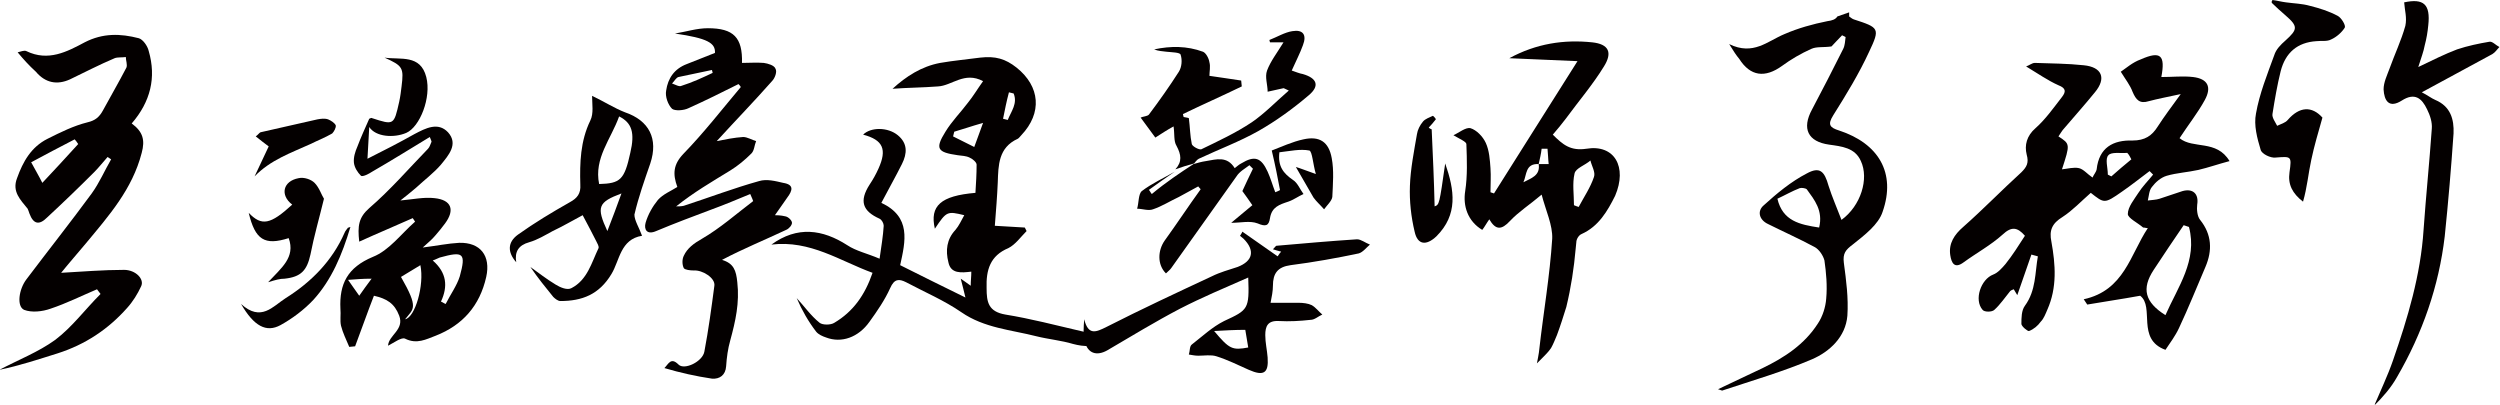 <?xml version="1.0" encoding="utf-8"?>
<!-- Generator: Adobe Illustrator 25.0.0, SVG Export Plug-In . SVG Version: 6.00 Build 0)  -->
<svg version="1.1" id="圖層_1" xmlns="http://www.w3.org/2000/svg" xmlns:xlink="http://www.w3.org/1999/xlink" x="0px" y="0px"
	 viewBox="0 0 425.2 68.8" style="enable-background:new 0 0 425.2 68.8;" xml:space="preserve">
<style type="text/css">
	.st0{fill-rule:evenodd;clip-rule:evenodd;fill:#040000;}
</style>
<g>
	<path class="st0" d="M367.6,13.1c1.9,0,3.7-0.2,5.4,0c2.5,0.3,3.2,1.7,2,3.9c-1.2,2.2-2.8,4.2-4.3,6.5c2.3,1.9,6.3,0.2,8.5,3.9
		c-1.9,0.5-3.6,1.1-5.3,1.5c-1.8,0.4-3.7,0.5-5.4,1c-1,0.3-1.9,1.1-2.5,1.9c-0.5,0.6-0.5,1.5-0.7,2.3c0.7-0.1,1.4-0.1,2-0.3
		c1.3-0.4,2.6-0.9,3.9-1.3c1.8-0.5,2.8,0.5,2.5,2.3c-0.1,0.8,0,2,0.5,2.6c2,2.5,2.1,5.2,0.9,8c-1.5,3.5-2.9,7-4.5,10.4
		c-0.6,1.3-1.5,2.5-2.3,3.7c-5-1.8-1.8-7.3-4.3-9.2c-3.3,0.6-6.1,1-9,1.5c-0.2-0.3-0.4-0.6-0.6-0.9c6.9-1.5,7.9-7.6,10.9-12.1
		c-0.3,0-0.5-0.1-0.8-0.1c-0.9-0.8-2.6-1.6-2.6-2.3c0-1.2,1.1-2.5,1.8-3.6c0.7-1.1,1.7-2.1,2.5-3.1c-0.2-0.2-0.4-0.4-0.6-0.6
		c-1.6,1.2-3.1,2.4-4.7,3.5c-3,2.1-3,2-5.3,0.2c-1.6,1.4-3.1,3-4.8,4.1c-1.8,1.1-2.3,2.3-1.9,4.2c0.7,3.9,1,7.8-0.7,11.6
		c-0.3,0.7-0.6,1.5-1.1,2c-0.5,0.7-1.2,1.3-2,1.6c-0.2,0.1-1.3-0.8-1.3-1.2c0-1,0-2.3,0.6-3.1c1.9-2.6,1.7-5.6,2.2-8.4
		c-0.4-0.1-0.7-0.2-1.1-0.3c-0.8,2.4-1.7,4.8-2.4,6.9c0,0-0.3-0.5-0.6-1c-0.3,0.1-0.5,0.2-0.6,0.3c-0.9,1.1-1.7,2.3-2.7,3.2
		c-0.4,0.4-1.7,0.4-2,0c-1.5-1.7-0.3-5.2,1.8-6c0.8-0.3,1.5-1.1,2.1-1.8c1.2-1.5,2.2-3.1,3.3-4.8c-1.3-1.5-2.3-1.6-3.8-0.2
		c-2,1.8-4.4,3.1-6.6,4.7c-1.6,1.2-2.1,0.1-2.3-1.2c-0.3-2,0.7-3.5,2.2-4.8c3.4-3,6.6-6.3,9.9-9.3c0.9-0.9,1.3-1.6,0.9-3
		c-0.4-1.6,0-3.2,1.5-4.5c1.7-1.5,3.1-3.5,4.5-5.3c0.7-0.9,0.7-1.5-0.6-2c-1.8-0.8-3.5-2-5.5-3.2c0.6-0.2,1-0.6,1.5-0.6
		c2.8,0.1,5.5,0.1,8.3,0.4c3.1,0.3,3.9,2.2,1.9,4.6c-1.7,2.1-3.5,4.1-5.2,6.1c-0.4,0.4-0.7,1-1,1.4c2,1.3,2,1.3,0.6,5.6
		c1-0.1,2-0.4,2.9-0.2c0.8,0.2,1.4,1,2.3,1.6c0.2-0.5,0.6-0.9,0.7-1.4c0.4-3.7,2.8-5,6.1-4.9c2.1,0,3.3-0.8,4.3-2.4
		c1.1-1.7,2.3-3.3,3.9-5.5c-2.3,0.5-3.9,0.8-5.4,1.2c-1.6,0.5-2.2-0.2-2.8-1.6c-0.4-1.1-1.2-2.1-2-3.4c0.9-0.6,2-1.6,3.4-2.1
		C367.5,8.6,368.3,9.4,367.6,13.1z M372.3,38.6c-0.3-0.1-0.6-0.2-0.9-0.3c-1.7,2.5-3.4,5-5.1,7.6c-2.1,3.2-1.5,5.5,2,7.7
		C370.4,48.8,373.8,44.3,372.3,38.6z M358.5,29.7c0.2,0.1,0.4,0.2,0.6,0.3c1.1-1,2.2-1.9,3.4-2.9c-0.2-0.4-0.4-0.8-0.7-1.1
		c-1.1,0.1-2.7-0.2-3.2,0.4C358,27,358.5,28.5,358.5,29.7z"/>
</g>
<g>
	<path class="st0" d="M131.2,41.6c4.4-3.2,8.7-2.6,12.9,0.1c1.5,1,3.4,1.4,5.5,2.3c0.3-2.1,0.6-3.9,0.7-5.6c0-0.4-0.3-1-0.7-1.2
		c-2.9-1.3-3.5-3-1.7-5.8c0.6-0.9,1.1-1.8,1.5-2.7c1.5-3.3,0.8-4.9-2.6-5.8c1.3-1.3,4.2-1.3,5.9,0.1c1.7,1.4,1.6,3.1,0.7,4.9
		c-1.1,2.2-2.3,4.3-3.5,6.6c5.1,2.4,4.1,6.5,3.2,10.6c3.6,1.8,7.2,3.6,11.1,5.5c-0.3-1.2-0.5-2.1-0.8-3.2c0.6,0.4,1,0.7,1.7,1.2
		c0-0.9,0.1-1.5,0.1-2.4c-1.7,0.2-3.5,0.4-3.9-1.6c-0.5-2-0.3-3.9,1.2-5.5c0.6-0.7,1-1.6,1.5-2.5c-2.9-0.7-3-0.7-5,2.3
		c-0.9-3.9,1-5.6,6.9-6.1c0.1-1.6,0.2-3.2,0.2-4.8c0-0.4-0.7-1-1.2-1.2c-0.6-0.3-1.3-0.3-2-0.4c-3.5-0.5-3.9-1.1-2.1-4
		c1.1-1.8,2.6-3.3,3.8-4.9c0.9-1.1,1.6-2.3,2.6-3.7c-3.2-1.7-5.3,0.8-7.7,0.9c-2.5,0.2-5.1,0.2-7.7,0.4c2.3-2.1,4.9-3.8,8.1-4.4
		c2.3-0.4,4.6-0.6,6.8-0.9c2.6-0.3,4.3,0.2,6.2,1.7c4,3.2,4.4,7.7,0.8,11.5c-0.2,0.2-0.4,0.5-0.6,0.6c-3.3,1.5-3.3,4.5-3.4,7.4
		c-0.1,2.4-0.3,4.8-0.5,7.4c1.8,0.1,3.5,0.2,5.1,0.3c0.1,0.2,0.2,0.4,0.3,0.6c-1,1-1.9,2.3-3.1,2.9c-3.1,1.3-3.8,3.7-3.7,6.8
		c0,2.4,0.3,4,3.2,4.5c4.3,0.7,8.5,1.8,12.8,2.8c1.5,0.3,2.9,0.9,4.2,1.6c-1.8,1.2-3.6,1.1-5.5,0.6c-2-0.6-4.2-0.8-6.2-1.3
		c-4.3-1.1-8.9-1.4-12.8-4.1c-2.9-2-6.2-3.4-9.4-5.1c-1.2-0.6-2-0.6-2.7,1c-0.9,2-2.2,3.9-3.5,5.7c-1.9,2.7-4.8,3.7-7.4,2.7
		c-0.6-0.2-1.3-0.5-1.7-1c-1.3-1.7-2.4-3.6-3.3-5.7c1.3,1.4,2.4,3,3.9,4.2c0.5,0.4,1.9,0.4,2.5,0c3.2-1.9,5.2-4.7,6.5-8.5
		C142.9,44.4,137.8,40.8,131.2,41.6z M167.2,20.9c-2.1,0.6-3.5,1.1-4.9,1.5c-0.1,0.3-0.1,0.5-0.2,0.8c1.2,0.6,2.4,1.2,3.6,1.8
		C166.2,23.7,166.6,22.5,167.2,20.9z M170.6,20.2c0.3,0.1,0.5,0.1,0.8,0.2c0.6-1.5,1.7-2.8,1-4.5c-0.3-0.1-0.5-0.1-0.8-0.2
		C171.2,17.2,170.9,18.7,170.6,20.2z"/>
</g>
<path class="st0" d="M10.4,46.4c3.6-0.2,7.1-0.5,10.7-0.5c2,0,3.5,1.6,2.9,2.8c-0.6,1.3-1.4,2.6-2.4,3.7c-3.2,3.6-7.1,6.2-11.8,7.7
	c-3.2,1-6.5,2.1-9.9,2.8c3.2-1.7,6.6-3,9.5-5.1c2.9-2.2,5.1-5.2,7.7-7.8c-0.2-0.3-0.4-0.5-0.6-0.8c-2.6,1.1-5.2,2.4-7.9,3.3
	c-1.4,0.5-3.2,0.7-4.5,0.2c-1.3-0.6-0.9-3.5,0.4-5.2c3.7-4.9,7.5-9.7,11.1-14.6c1.3-1.8,2.2-3.9,3.3-5.8c-0.2-0.1-0.4-0.3-0.6-0.4
	c-0.8,0.9-1.5,1.8-2.3,2.6c-2.6,2.6-5.3,5.2-8,7.7c-1.3,1.3-2.3,1.2-3-0.7c-0.1-0.3-0.2-0.6-0.3-0.8c-1.2-1.5-2.7-2.9-1.8-5.2
	c1-2.8,2.4-5.3,5.2-6.7c2.2-1.1,4.4-2.2,6.8-2.8c1.3-0.3,2-0.9,2.6-2c1.3-2.4,2.7-4.8,4-7.3c0.2-0.5-0.1-1.2-0.1-1.8
	c-0.6,0.1-1.4,0-1.9,0.2c-2.6,1.1-5.1,2.4-7.6,3.6c-2.2,1-4.2,0.6-5.8-1.3C4.9,11.1,4,10.1,3,8.9c0.5-0.1,1.1-0.4,1.5-0.2
	c3.7,1.8,6.9,0.1,9.9-1.5c3.1-1.6,6.1-1.5,9.2-0.7c0.7,0.2,1.5,1.3,1.7,2.2c1.3,4.5,0.3,8.6-2.9,12.3c1.9,1.4,2.3,2.8,1.7,5
	c-1.6,6.2-5.6,10.7-9.5,15.4C13.1,43.2,11.6,44.9,10.4,46.4z M7.2,31.1c1.9-2,4-4.3,6.1-6.6c-0.2-0.3-0.4-0.6-0.6-0.8
	c-2.5,1.3-5,2.6-7.4,3.9C6,28.9,6.6,29.9,7.2,31.1z"/>
<g>
	<path class="st0" d="M127.6,33c-2.2,0.9-4.3,1.8-6.5,2.6c-3.2,1.2-6.4,2.4-9.5,3.7c-1.6,0.7-2.1-0.3-1.8-1.4
		c0.4-1.4,1.2-2.8,2.1-3.9c0.9-1,2.2-1.5,3.3-2.2c-0.8-2.2-0.7-3.8,1-5.6c3.5-3.6,6.6-7.6,9.8-11.4c-0.1-0.2-0.3-0.4-0.4-0.5
		c-2.8,1.4-5.6,2.8-8.5,4.1c-0.8,0.4-2.3,0.5-2.8,0.1c-0.7-0.7-1.2-2.1-1-3.1c0.3-2.1,1.4-3.7,3.5-4.5c1.5-0.6,3-1.2,4.8-1.9
		c0.1-1.7-1.3-2.5-6.8-3.3c1.9-0.3,3.7-0.9,5.6-0.9c4.4,0,5.9,1.6,5.8,5.9c1.2,0,2.5-0.1,3.7,0c0.7,0.1,1.8,0.4,2,1
		c0.3,0.5-0.1,1.6-0.6,2.1c-3,3.4-6.2,6.7-9.4,10.2c1.5-0.3,3-0.6,4.5-0.7c0.7,0,1.5,0.5,2.2,0.7c-0.3,0.7-0.3,1.6-0.8,2.1
		c-1.1,1.1-2.3,2.1-3.6,2.9c-3.1,1.9-6.2,3.7-9.2,6.1c0.4,0,0.9,0,1.3-0.1c4.3-1.4,8.5-3,12.8-4.2c1.3-0.4,2.8,0,4.1,0.3
		c1.9,0.3,1.6,1.3,0.7,2.5c-0.8,1.1-1.5,2.2-2.1,3c0.2,0,1,0,1.8,0.2c0.5,0.1,1.1,0.7,1.1,1.1c0,0.4-0.5,1-1,1.2
		c-3.6,1.7-7.3,3.2-10.9,5.1c2,0.6,2.4,1.8,2.6,3.8c0.4,3.5-0.3,6.6-1.2,9.9c-0.4,1.4-0.6,2.9-0.7,4.4c-0.1,1.5-1.1,2.2-2.4,2.1
		c-2.7-0.4-5.4-1-8.1-1.8c0.7-0.7,1.1-1.9,2.4-0.6c1,1,4.1-0.5,4.4-2.2c0.7-3.7,1.2-7.4,1.7-11.2c0.2-1.3-2-2.7-3.5-2.6
		c-0.6,0-1.5-0.1-1.7-0.4c-0.3-0.6-0.3-1.5,0-2.1c0.6-1.3,1.7-2.1,3.1-2.9c3.1-1.8,5.8-4.2,8.7-6.4C127.9,33.6,127.7,33.3,127.6,33z
		 M121.2,12.4c0-0.2-0.1-0.3-0.1-0.5c-1.9,0.4-3.8,0.8-5.7,1.2c-0.4,0.1-0.7,0.7-1.1,1.1c0.6,0.2,1.2,0.6,1.6,0.4
		C117.8,14,119.5,13.2,121.2,12.4z"/>
	<path class="st0" d="M109.2,40.1c-3.7,0.6-3.8,4.2-5.2,6.5c-2.1,3.5-5,4.6-8.7,4.6c-0.4,0-0.9-0.4-1.2-0.7
		c-1.3-1.6-2.6-3.2-3.9-5.1c1.4,1,2.8,2.1,4.3,3c0.8,0.5,2,1,2.7,0.6c2.7-1.4,3.4-4.3,4.6-6.8c0.1-0.3-0.2-0.8-0.4-1.2
		c-0.7-1.4-1.4-2.7-2.3-4.4c-1.7,0.9-3.4,1.9-5.1,2.7c-1.3,0.7-2.6,1.5-4,1.9c-1.8,0.5-2.5,1.6-2.2,3.4c-1.5-1.7-1.5-3.4,0.3-4.7
		c2.8-2,5.8-3.8,8.8-5.5c1.3-0.7,1.9-1.5,1.8-3c-0.1-3.7,0-7.4,1.7-10.9c0.6-1.2,0.3-2.8,0.3-4.2c2.1,1,3.8,2.1,5.6,2.8
		c4.1,1.4,5.7,4.5,4.3,8.7c-1,2.9-2,5.7-2.7,8.7C107.9,37.5,108.7,38.7,109.2,40.1z M105.3,19.8c-1.4,3.9-4.3,7.1-3.4,11.5
		c3.6-0.1,4.3-0.7,5.3-5.3C108,22.6,107.5,20.9,105.3,19.8z M103.3,39.3c0.9-2.3,1.6-4.2,2.4-6.4C101.7,34.4,101.4,35.2,103.3,39.3z
		"/>
</g>
<g>
	<path class="st0" d="M212.3,47.2c-4.1,1.8-7.9,3.4-11.6,5.3c-4.2,2.2-8.3,4.7-12.4,7.1c-1.8,1-3.3,0.5-3.8-1.5
		c-0.3-1.1-0.2-2.4-0.1-3.8c0.7,2.8,2,2.2,3.8,1.3c5.9-3,11.9-5.8,17.9-8.6c1.4-0.7,2.9-1.1,4.4-1.6c2.6-1,3-2.8,1-4.8
		c-0.2-0.2-0.4-0.3-0.6-0.5c0.1-0.2,0.3-0.4,0.4-0.7c2,1.4,4,2.8,6,4.2c0.2-0.3,0.4-0.6,0.6-0.8c-0.5-0.1-1-0.3-1.4-0.4
		c0.4-0.4,0.5-0.6,0.6-0.6c4.6-0.4,9.1-0.8,13.7-1.1c0.7,0,1.4,0.6,2.2,0.9c-0.6,0.5-1.2,1.3-1.9,1.5c-3.8,0.8-7.7,1.5-11.6,2
		c-2.2,0.3-3,1.4-3,3.5c0,0.9-0.2,1.9-0.4,2.9c1.7,0,3.2,0,4.8,0c0.7,0,1.6,0.1,2.2,0.4c0.7,0.4,1.2,1.1,1.8,1.6
		c-0.7,0.3-1.3,0.9-2,0.9c-1.8,0.2-3.6,0.3-5.4,0.2c-1.9-0.1-2.3,0.9-2.3,2.4c0,1.3,0.3,2.5,0.4,3.8c0.2,2.7-0.7,3.2-3.2,2.1
		c-1.8-0.8-3.6-1.7-5.5-2.3c-0.9-0.3-2.1-0.1-3.1-0.1c-0.5,0-1-0.1-1.6-0.2c0.2-0.6,0.1-1.4,0.5-1.7c1.8-1.4,3.5-3,5.5-4
		C212.3,52.7,212.5,52.6,212.3,47.2z M206.5,56.3c2.6,3.1,3.1,3.3,5.8,2.8c-0.2-1-0.3-2-0.5-3C210,56.1,208.4,56.2,206.5,56.3z"/>
	<path class="st0" d="M203,27.9c0.7-0.2,1.4-0.4,2.1-0.5c1.8-0.3,3.6-0.9,4.9,1.2c0.4-0.3,0.7-0.6,1.1-0.8c2.3-1.4,3.4-1,4.5,1.4
		c0.5,1.1,0.8,2.2,1.3,3.5c0.2-0.1,0.8-0.3,0.8-0.4c-0.4-2.1-0.8-4.2-1.4-6.7c1.6-0.6,3.5-1.5,5.4-1.9c2.7-0.6,4.3,0.4,4.8,3.2
		c0.4,2.1,0.2,4.4,0.1,6.6c-0.1,0.7-0.9,1.4-1.4,2.1c-0.6-0.7-1.3-1.3-1.8-2c-1-1.7-2-3.5-3-5.2c0.7,0.2,1.7,0.6,3.4,1.2
		c-0.5-1.7-0.6-3.8-1.1-4c-1.6-0.3-3.3,0.1-5.1,0.3c-0.3,2.4,0.7,3.6,2.3,4.7c0.8,0.5,1.2,1.6,1.8,2.4c-0.9,0.4-1.7,1-2.6,1.3
		c-1.5,0.5-2.8,0.9-3.1,2.8c-0.2,1.3-0.7,1.5-2.1,0.9c-1.3-0.5-2.9-0.1-4.5-0.1c1.1-0.9,2.3-1.9,3.6-3c-0.6-0.9-1.2-1.7-1.7-2.4
		c0.6-1.3,1.2-2.6,1.8-3.8c-0.2-0.2-0.4-0.4-0.6-0.6c-0.8,0.6-1.7,1.1-2.2,1.9c-3.7,5.2-7.4,10.4-11.1,15.6
		c-0.2,0.3-0.6,0.6-0.9,0.9c-1.5-1.5-1.4-3.9-0.2-5.6c2.1-2.9,4-5.8,6.1-8.7c-0.1-0.2-0.3-0.3-0.4-0.5c-1.1,0.6-2.2,1.2-3.3,1.8
		c-1.5,0.7-2.9,1.6-4.4,2.1c-0.8,0.3-1.8-0.1-2.7-0.1c0.3-1,0.2-2.5,0.8-3c1.7-1.3,3.7-2.2,5.6-3.3c-1.5,1-3,2.1-4.4,3.1
		c0.2,0.2,0.3,0.5,0.5,0.7C198.3,31,200.7,29.4,203,27.9L203,27.9z"/>
	<path class="st0" d="M199.9,28.8c1.2-1.3,1-2.5,0.2-4c-0.5-0.8-0.3-2-0.5-3.3c-1.1,0.6-2,1.2-3.1,1.9c-0.8-1.1-1.6-2.2-2.5-3.4
		c0.4-0.2,1.1-0.2,1.4-0.5c1.8-2.4,3.5-4.8,5.1-7.3c0.5-0.8,0.6-2,0.3-2.9c-0.1-0.4-1.5-0.4-2.4-0.5c-0.7-0.1-1.4-0.1-2.1-0.4
		c2.8-0.6,5.6-0.6,8.3,0.4c0.5,0.2,1,1.1,1.1,1.8c0.2,0.7,0,1.6,0,2.3c1.9,0.3,3.6,0.5,5.4,0.8c0,0.3,0.1,0.7,0.1,1
		c-3.3,1.6-6.7,3.1-10,4.7c0,0.2,0.1,0.3,0.1,0.5c0.4,0.1,0.7,0.1,0.9,0.2c0.2,1.5,0.2,3,0.5,4.4c0.1,0.4,1.2,1,1.6,0.9
		c2.9-1.4,5.9-2.8,8.6-4.6c2.2-1.5,4.1-3.5,6.3-5.4c-0.7-0.3-0.8-0.4-0.9-0.4c-0.9,0.2-1.8,0.4-2.7,0.6c0-1.2-0.5-2.5-0.1-3.6
		c0.6-1.6,1.7-3,2.8-4.8c-1,0-1.6,0-2.3,0c0-0.1-0.1-0.3-0.1-0.4c1.3-0.5,2.6-1.3,3.9-1.5c1.8-0.3,2.5,0.6,1.8,2.4
		c-0.5,1.4-1.2,2.7-1.9,4.3c0.6,0.2,1.3,0.5,1.9,0.6c2.4,0.7,2.9,2,1,3.6c-2.7,2.3-5.6,4.4-8.6,6.1c-3.2,1.8-6.7,3.1-10.1,4.7
		c-0.4,0.2-0.6,0.6-0.9,0.9l0.1-0.1C202,28.1,201,28.4,199.9,28.8z"/>
</g>
<g>
	<path class="st0" d="M408.9,0.4c3.3-0.7,4.5,0.3,4.1,3.9c-0.1,1.1-0.3,2.3-0.6,3.4c-0.2,1.1-0.6,2.1-1.1,3.7c2.5-1.2,4.5-2.2,6.6-3
		c1.8-0.6,3.7-1,5.5-1.3c0.5-0.1,1.1,0.6,1.7,0.9c-0.4,0.4-0.7,0.9-1.2,1.2c-3.7,2-7.4,4-12,6.5c1,0.5,1.6,1,2.3,1.3
		c2.6,1.1,3.2,3.3,3.1,5.7c-0.4,5.8-0.9,11.7-1.5,17.5c-1,8.5-3.8,16.5-8.1,23.9c-1,1.8-2.4,3.4-3.9,4.9c1.1-2.6,2.3-5.1,3.2-7.7
		c2.5-7.2,4.7-14.5,5.2-22.2c0.4-5.7,1-11.5,1.4-17.2c0.1-1.1-0.3-2.3-0.8-3.3c-0.9-1.9-2.1-2.9-4.3-1.5c-2.2,1.4-3,0-3.1-1.9
		c0-1.2,0.6-2.4,1-3.5c0.9-2.5,2-4.8,2.7-7.3C409.4,3,409,1.8,408.9,0.4z"/>
	<path class="st0" d="M386.5,0c0.8,0.1,1.5,0.3,2.3,0.4c1.4,0.2,2.7,0.2,4.1,0.6c1.6,0.4,3.2,0.9,4.7,1.7c0.6,0.3,1.4,1.6,1.2,2
		c-0.5,0.8-1.4,1.6-2.3,2c-0.7,0.4-1.7,0.2-2.5,0.3c-3.3,0.2-5.3,2-6.1,5.1c-0.6,2.4-1,4.8-1.4,7.3c-0.1,0.6,0.5,1.4,0.8,2
		c0.6-0.3,1.4-0.5,1.8-1c2-2.3,4.1-2.4,5.9-0.4c-0.7,2.5-1.4,4.8-1.9,7.2c-0.5,2.3-0.7,4.7-1.4,7.1c-1.8-1.4-2.6-2.9-2.3-5
		c0.4-2.8,0.3-2.7-2.4-2.5c-0.8,0.1-2.3-0.6-2.5-1.3c-0.6-2-1.2-4.2-0.8-6.2c0.6-3.4,1.9-6.6,3.1-9.9c0.3-1,1.1-1.8,1.9-2.5
		c2.1-1.9,2.2-2.4,0-4.3c-0.8-0.7-1.6-1.4-2.3-2.1C386.3,0.3,386.4,0.2,386.5,0z"/>
</g>
<g>
	<path class="st0" d="M65.4,9.8c2.7,0.4,6.1-0.6,7.1,3.3c0.9,3.5-1.1,8.5-3.4,9.5c-2.1,0.9-5.2,0.7-6.3-1c-0.1,1.9-0.2,3.4-0.3,5.4
		c3-1.5,5.5-2.8,8-4.2c1.9-1,4-2.1,5.7-0.3c1.8,2,0.1,3.9-1.2,5.5c-1.2,1.4-2.8,2.6-4.2,3.9c-0.8,0.7-1.7,1.4-2.7,2.2
		c2.2-0.2,4-0.6,5.8-0.4c2.9,0.3,3.5,2,1.8,4.3c-0.5,0.7-1.1,1.4-1.7,2.1c-0.5,0.6-1.1,1.1-2.1,2c2.4-0.3,4.3-0.7,6.2-0.8
		c3.6-0.1,5.4,2.2,4.6,5.8c-1.1,4.9-4,8.2-8.6,10c-1.6,0.6-3.2,1.5-5.2,0.5c-0.6-0.3-1.9,0.7-2.9,1.2c0.1-1.8,2.8-2.7,1.9-5.1
		c-0.8-2.1-2.1-2.9-4.3-3.4c-1.1,2.8-2.1,5.7-3.2,8.6c-0.3,0-0.7,0.1-1,0.1c-0.5-1.2-1.1-2.4-1.4-3.6c-0.2-0.9,0-1.9-0.1-2.9
		c-0.2-4.2,1.2-7,5.5-8.8c2.8-1.1,4.8-3.9,7.2-6c-0.1-0.2-0.3-0.4-0.4-0.6c-2.9,1.3-5.8,2.5-9.1,4c-0.3-2.7-0.1-4.1,1.7-5.7
		c3.6-3.1,6.7-6.7,10-10.1c0.3-0.3,0.4-0.8,0.6-1.2c0-0.1-0.1-0.3-0.3-0.8c-3.3,2-6.5,4-9.8,5.9c-0.6,0.4-1.6,0.9-1.9,0.7
		c-0.6-0.6-1.1-1.4-1.2-2.2c-0.1-0.9,0.2-1.9,0.6-2.8c0.6-1.6,1.3-3.1,2-4.7c0.2-0.1,0.4-0.2,0.5-0.1c3.7,1.2,3.7,1.2,4.6-2.8
		c0.2-0.9,0.3-1.8,0.4-2.6C68.7,11.5,68.5,11.2,65.4,9.8z M75,51.3c0.3,0.1,0.5,0.3,0.8,0.4c0.8-1.6,1.9-3.1,2.4-4.7
		c1.1-4,0.6-4.3-3.4-3.2c-0.3,0.1-0.6,0.3-1.2,0.5C76,46.4,76.2,48.7,75,51.3z M68.9,54.3c1.7-0.3,3.3-5.8,2.6-9.2
		c-1.1,0.7-2.2,1.3-3.3,2C71.3,52.5,70.3,52.5,68.9,54.3z M59.2,47.6c0.8,1.2,1.3,1.8,1.9,2.7c0.7-1,1.2-1.7,2.1-2.9
		C61.6,47.4,60.7,47.5,59.2,47.6z"/>
	<path class="st0" d="M45.6,48c2.2-2.4,4.7-4.2,3.5-7.5c-4.1,1.3-5.7,0.3-6.8-4.3c2.2,2.3,3.7,2,7.4-1.4c-2.1-1.6-1.6-4,1.1-4.5
		c0.9-0.2,2.1,0.2,2.7,0.8c0.8,0.8,1.2,2.1,1.6,2.7c-0.8,3.3-1.7,6.4-2.3,9.5c-0.6,2.7-1.6,3.8-4.4,4.1C47.6,47.4,46.9,47.6,45.6,48
		z"/>
	<path class="st0" d="M59.6,38.6c-1.4,4.7-3.2,9-6.3,12.4c-1.6,1.7-3.6,3.2-5.6,4.3c-2.4,1.3-4.5,0.2-6.7-3.6c3.4,3.1,5.4,0.4,7.6-1
		c4.3-2.7,7.9-6.3,10-11.1c0.1-0.3,0.4-0.6,0.6-0.9C59.1,38.8,59.2,38.7,59.6,38.6z"/>
	<path class="st0" d="M43.3,30c0.8-1.7,1.6-3.4,2.4-5.1c-0.7-0.5-1.3-1-2.2-1.7c0.4-0.3,0.6-0.6,0.8-0.7c3.2-0.7,6.5-1.5,9.7-2.2
		c0.6-0.1,1.2-0.2,1.8,0c0.5,0.2,1.1,0.6,1.3,1c0.1,0.4-0.3,1.1-0.6,1.4c-1.2,0.7-2.5,1.2-3.7,1.8C49.5,26,46,27.2,43.3,30z"/>
</g>
<g>
	<path class="st0" d="M312.5,2.8c-0.3,0.5-0.9,0.7-1.7,0.8c-2.5,0.5-5,1.2-7.3,2.2c-2.9,1.2-5.3,3.7-9.4,1.7
		c0.8,1.3,1.2,1.9,1.7,2.5c1.9,3,4.4,3.3,7.3,1.2c1.5-1.1,3.2-2.1,5-2.9c0.9-0.4,2-0.2,3.4-0.4c0.4-0.4,1.1-1.2,1.8-1.9
		c0.2,0.1,0.4,0.2,0.6,0.3c-0.1,0.7-0.1,1.4-0.4,2c-1.7,3.4-3.5,6.9-5.3,10.3c-1.8,3.3-0.7,5.5,2.9,6c2.1,0.3,4.4,0.5,5.4,2.8
		c1.4,3,0,7.6-3.3,10c-0.8-2.1-1.6-3.9-2.2-5.8c-0.7-2.5-1.5-3.3-3.7-2.1c-2.7,1.4-5.1,3.4-7.3,5.4c-1.2,1-0.8,2.5,0.7,3.2
		c2.6,1.3,5.3,2.5,7.9,3.9c0.8,0.4,1.5,1.5,1.7,2.3c0.3,2.1,0.5,4.3,0.3,6.5c-0.1,1.4-0.6,3-1.4,4.2c-2.3,3.6-5.7,5.8-9.4,7.6
		c-2.5,1.2-4.9,2.3-7.6,3.6c0.4,0.1,0.7,0.3,0.8,0.2c5.1-1.7,10.3-3.2,15.2-5.3c3-1.3,5.7-3.8,6-7.4c0.2-3-0.2-6-0.6-9
		c-0.2-1.6,0.3-2.2,1.5-3.1c2-1.6,4.4-3.4,5.1-5.6c2.3-6.6-0.7-11.6-7.4-13.8c-1.6-0.5-2-1-1-2.6c2.2-3.5,4.4-7.1,6.1-10.8
		c1.9-4,1.7-4.1-2.6-5.5c-0.3-0.1-0.5-0.3-0.8-0.5c0-0.3,0-0.5,0-0.7 M309.4,38.7c-3.3-0.5-6.2-1.1-7.1-4.9c1.3-0.6,2.5-1.3,3.8-1.8
		c0.3-0.1,1,0,1.2,0.2C308.6,34,310.1,35.8,309.4,38.7z"/>
</g>
<g>
	<path class="st0" d="M243.5,22c0.2,4.4,0.4,8.7,0.5,13.1c0.8-0.3,0.8-0.3,1.8-7.3c1.6,4.6,2.2,8.7-1.5,12.4
		c-1.7,1.6-3.2,1.5-3.7-0.8c-0.6-2.5-0.9-5.2-0.8-7.8c0.1-2.9,0.7-5.9,1.2-8.8c0.1-0.7,0.5-1.5,1-2.1c0.4-0.5,1.1-0.7,1.7-1
		c0.1,0,0.6,0.6,0.5,0.6c-0.4,0.5-0.8,1-1.2,1.4C243.2,21.9,243.3,21.9,243.5,22z"/>
	<path class="st0" d="M269.8,25.3c-2.7,0.4-4-0.7-5.7-2.4c0.8-0.9,1.5-1.8,2.2-2.7c2.2-3,4.6-5.8,6.5-8.9c1.5-2.4,0.8-3.8-2-4.1
		c-4.8-0.5-9.5,0.2-14.1,2.7c4,0.2,7.6,0.3,11.6,0.5c-4.9,7.7-9.5,15.1-14.2,22.5c-0.2-0.1-0.4-0.1-0.6-0.2c0-1.4,0.1-2.7,0-4.1
		c-0.1-1.4-0.2-3-0.8-4.3c-0.5-1.1-1.6-2.2-2.6-2.5c-0.8-0.2-2,0.8-2.9,1.2c1,0.6,2.2,1.1,2.2,1.5c0.1,2.7,0.2,5.4-0.2,8
		c-0.4,2.5,0.4,5.1,2.9,6.6c0.4-0.5,0.7-1.1,1.2-1.8c1.1,1.9,2.1,1.8,3.5,0.3c1.5-1.6,3.4-2.8,5.4-4.5c0.7,2.7,1.9,5.2,1.8,7.5
		c-0.4,6.3-1.5,12.6-2.2,18.8c0,0.4-0.4,2.4-0.4,2.4c0.3-0.3,0.6-0.6,0.9-0.9c0.5-0.5,1.1-1.1,1.5-1.7c0.4-0.7,0.7-1.5,1-2.2
		c0.6-1.6,1.1-3.2,1.6-4.8c0.8-3.3,1.3-6.6,1.6-10c0-0.3,0.1-0.7,0.1-1c0-0.5,0.4-1.2,0.9-1.4c2.9-1.3,4.4-3.9,5.7-6.5
		C276.8,28.4,274.6,24.5,269.8,25.3z M261.7,27.9C261.7,27.9,261.7,27.9,261.7,27.9C261.7,27.9,261.7,27.9,261.7,27.9
		c0.3,2-1.3,2.4-2.6,3.1C259.7,29.7,259.4,27.8,261.7,27.9C261.7,27.9,261.7,27.9,261.7,27.9C261.7,27.9,261.7,27.9,261.7,27.9
		c0.2-0.9,0.4-1.7,0.5-2.6c0.3,0,0.6,0,1,0c0.1,0.9,0.1,1.8,0.2,2.6C262.8,27.9,262.3,27.9,261.7,27.9z M271.1,30.1
		c-0.6,1.8-1.7,3.4-2.6,5.1c-0.3-0.1-0.6-0.2-0.8-0.3c0-1.8-0.3-3.7,0.1-5.4c0.2-0.9,1.8-1.4,2.7-2.2
		C270.7,28.2,271.4,29.3,271.1,30.1z"/>
</g>
</svg>
